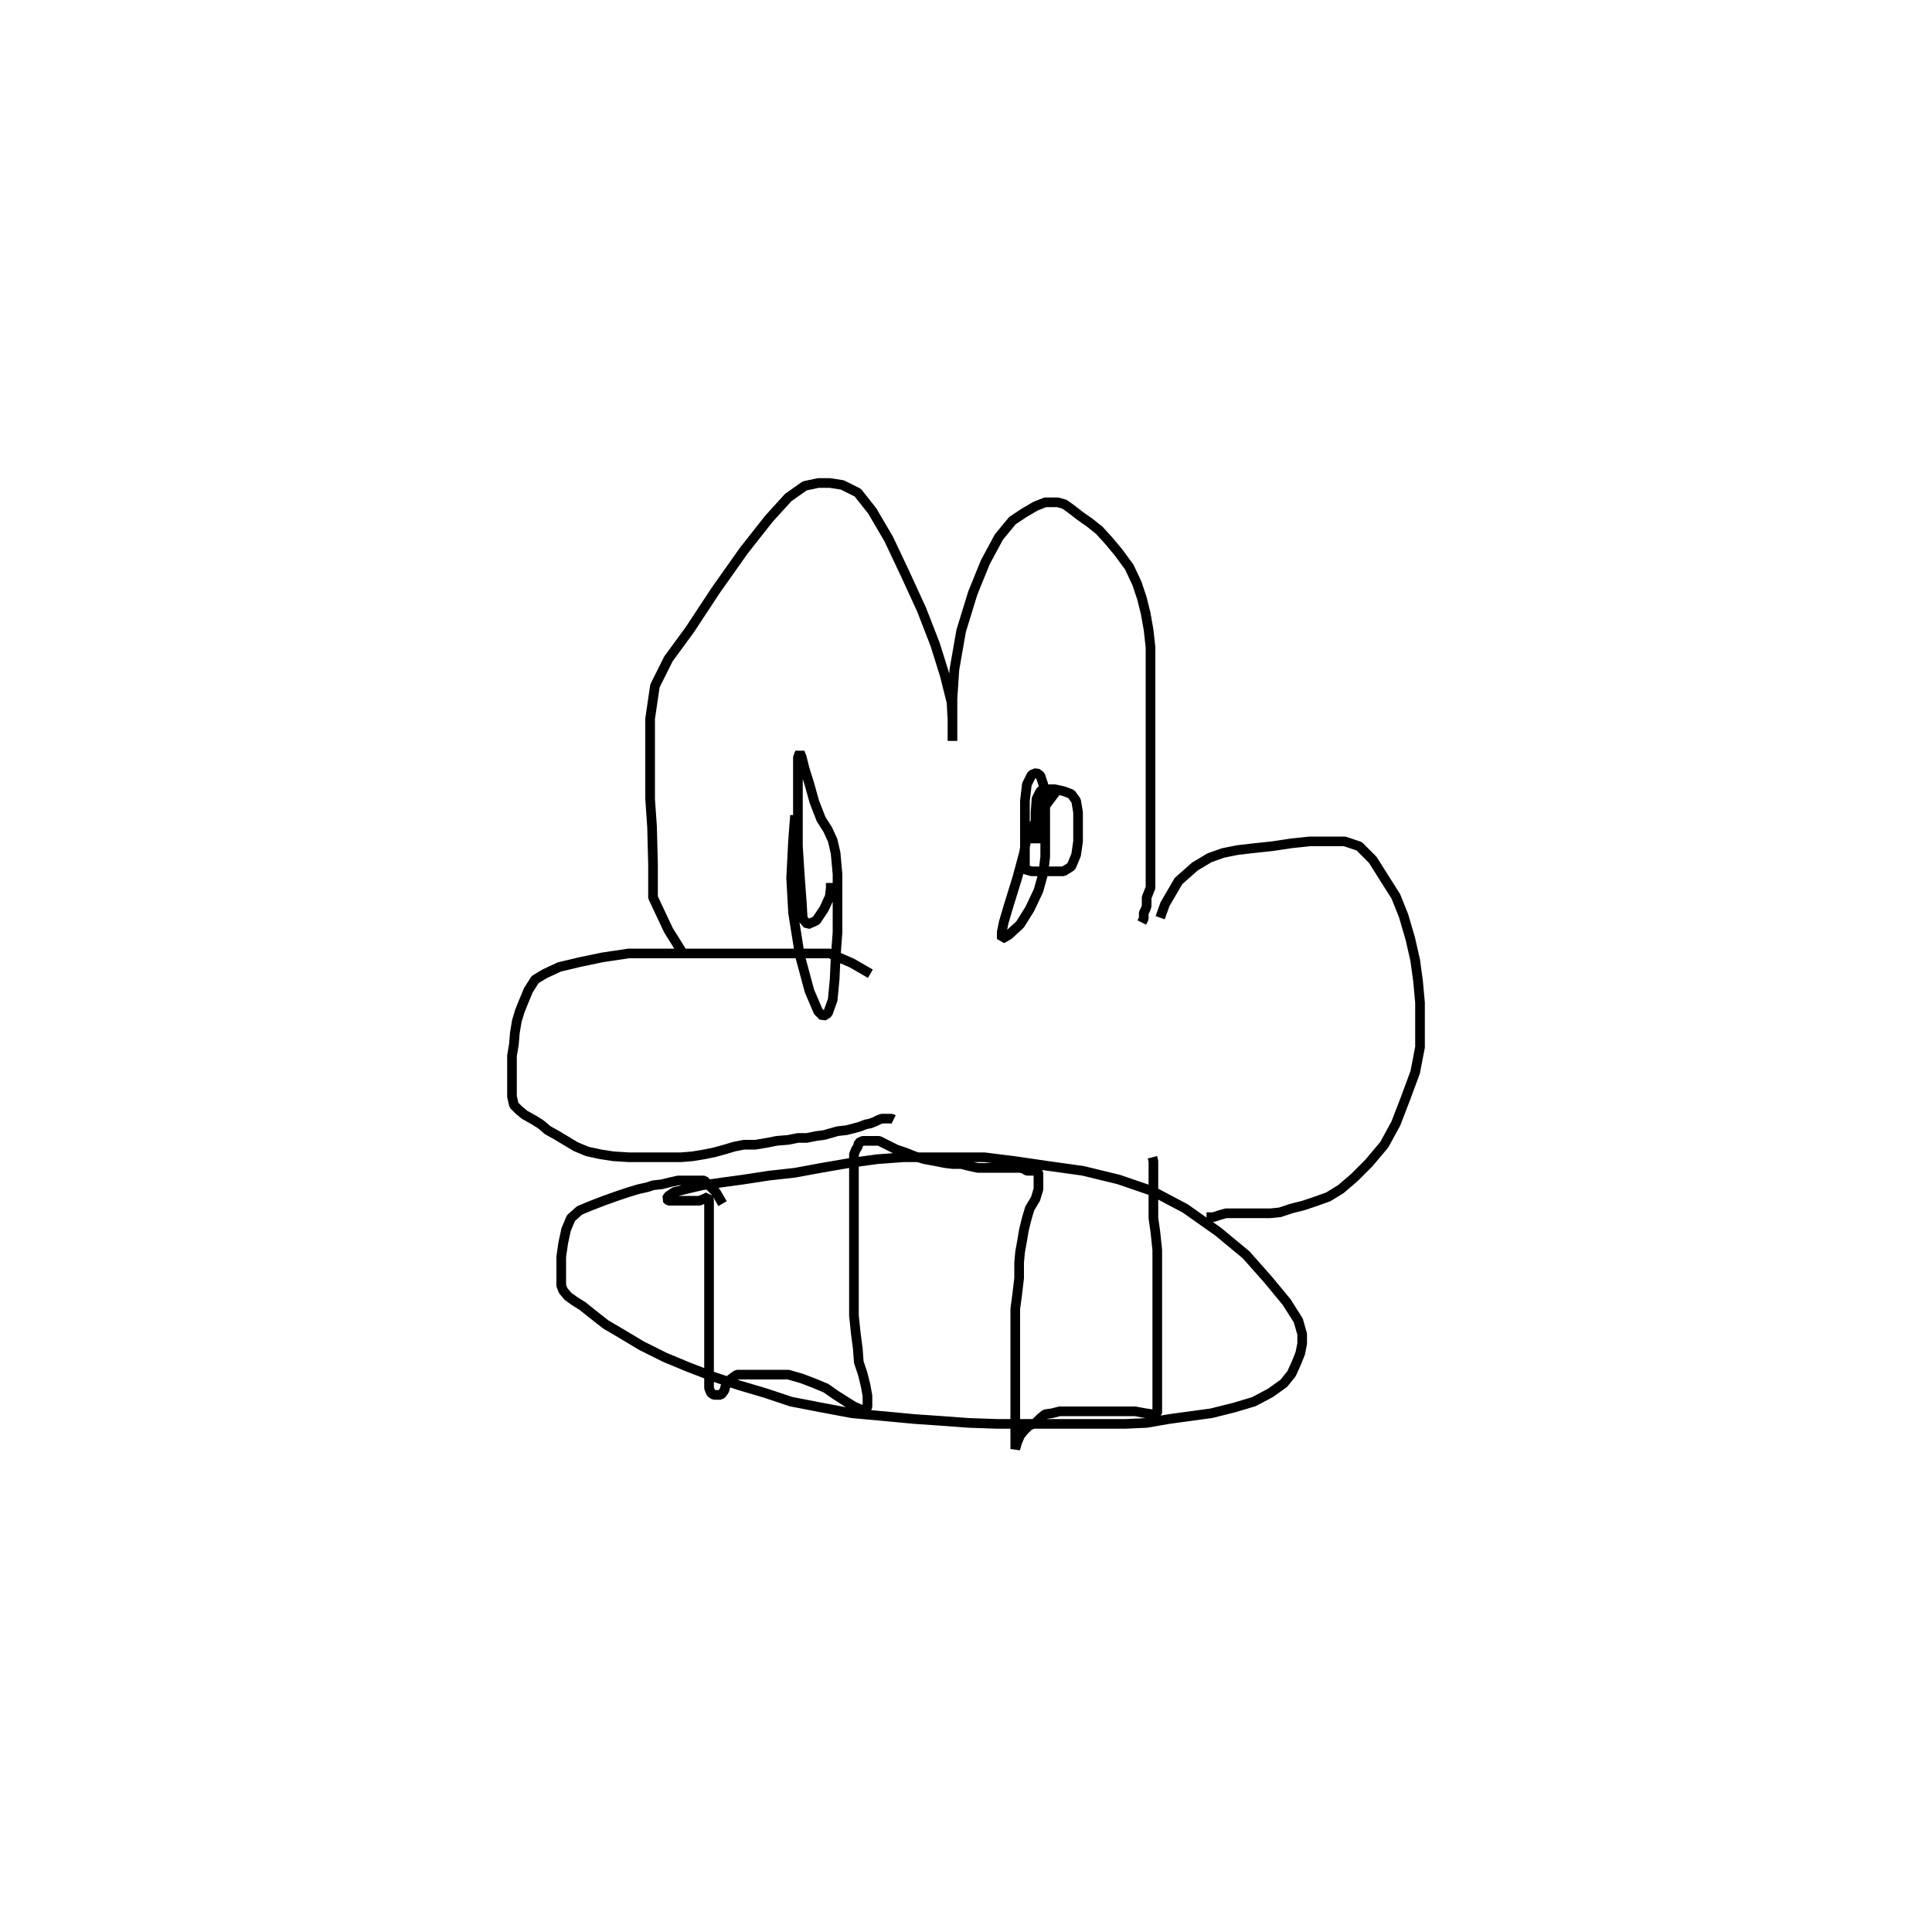 <?xml version="1.0" encoding="utf-8" ?>
<svg xmlns="http://www.w3.org/2000/svg" xmlns:xlink="http://www.w3.org/1999/xlink" width="500" height="500">
	<path fill="none" stroke="black" stroke-width="0.01" stroke-miterlimit="0" transform="matrix(250 0 0 250 250 250)" d="M-0.293 -0.013L-0.308 -0.037L-0.324 -0.071L-0.324 -0.105L-0.325 -0.144L-0.327 -0.173L-0.327 -0.212L-0.327 -0.256L-0.322 -0.29L-0.308 -0.318L-0.286 -0.348L-0.259 -0.389L-0.23 -0.43L-0.204 -0.463L-0.184 -0.485L-0.167 -0.497L-0.153 -0.5L-0.141 -0.5L-0.128 -0.498L-0.112 -0.49L-0.097 -0.471L-0.08 -0.442L-0.063 -0.406L-0.046 -0.369L-0.032 -0.333L-0.022 -0.301L-0.015 -0.273L-0.014 -0.255L-0.014 -0.244L-0.014 -0.239L-0.014 -0.236L-0.014 -0.233L-0.014 -0.234L-0.014 -0.244L-0.014 -0.258L-0.014 -0.277L-0.012 -0.307L-0.005 -0.347L0.007 -0.386L0.02 -0.418L0.034 -0.444L0.048 -0.461L0.06 -0.469L0.072 -0.476L0.082 -0.48L0.089 -0.48L0.095 -0.48L0.102 -0.478L0.109 -0.473L0.118 -0.466L0.128 -0.459L0.138 -0.451L0.148 -0.44L0.158 -0.428L0.169 -0.413L0.177 -0.396L0.182 -0.381L0.186 -0.365L0.189 -0.348L0.191 -0.33L0.191 -0.311L0.191 -0.294L0.191 -0.275L0.191 -0.253L0.191 -0.227L0.191 -0.202L0.191 -0.176L0.191 -0.152L0.191 -0.135L0.191 -0.124L0.191 -0.115L0.191 -0.11L0.191 -0.106L0.191 -0.103L0.191 -0.1L0.191 -0.096L0.191 -0.093L0.191 -0.089L0.191 -0.086L0.191 -0.081L0.189 -0.076L0.187 -0.071L0.187 -0.066L0.187 -0.062L0.186 -0.059L0.184 -0.055L0.184 -0.052L0.184 -0.049L0.182 -0.045M-0.099 0.008L-0.118 -0.003L-0.141 -0.013L-0.153 -0.013L-0.169 -0.013L-0.189 -0.013L-0.213 -0.013L-0.237 -0.013L-0.262 -0.013L-0.291 -0.013L-0.32 -0.013L-0.349 -0.013L-0.376 -0.009L-0.4 -0.004L-0.421 0.001L-0.436 0.008L-0.446 0.014L-0.453 0.025L-0.458 0.037L-0.462 0.047L-0.465 0.057L-0.467 0.069L-0.468 0.081L-0.47 0.093L-0.47 0.105L-0.47 0.115L-0.47 0.125L-0.47 0.135L-0.468 0.144L-0.463 0.149L-0.457 0.154L-0.448 0.159L-0.44 0.164L-0.433 0.17L-0.424 0.175L-0.414 0.181L-0.404 0.187L-0.392 0.192L-0.378 0.195L-0.365 0.197L-0.349 0.198L-0.334 0.198L-0.32 0.198L-0.307 0.198L-0.295 0.198L-0.283 0.197L-0.271 0.195L-0.261 0.193L-0.25 0.19L-0.24 0.187L-0.23 0.185L-0.218 0.185L-0.206 0.183L-0.196 0.181L-0.184 0.18L-0.174 0.178L-0.165 0.178L-0.155 0.176L-0.147 0.175L-0.14 0.173L-0.133 0.171L-0.124 0.17L-0.116 0.168L-0.109 0.166L-0.104 0.164L-0.099 0.163L-0.094 0.161L-0.09 0.159L-0.087 0.158L-0.083 0.158L-0.08 0.158L-0.077 0.158L-0.075 0.159M-0.256 0.233M-0.252 0.246L-0.259 0.234L-0.271 0.222L-0.279 0.222L-0.288 0.222L-0.298 0.222L-0.307 0.224L-0.315 0.226L-0.324 0.227L-0.33 0.229L-0.339 0.231L-0.349 0.234L-0.361 0.238L-0.375 0.243L-0.388 0.248L-0.4 0.253L-0.409 0.261L-0.414 0.273L-0.417 0.287L-0.419 0.301L-0.419 0.313L-0.419 0.323L-0.419 0.331L-0.417 0.336L-0.412 0.342L-0.405 0.347L-0.397 0.352L-0.387 0.36L-0.373 0.371L-0.356 0.381L-0.336 0.393L-0.312 0.405L-0.288 0.415L-0.262 0.425L-0.235 0.434L-0.208 0.442L-0.181 0.451L-0.15 0.457L-0.118 0.463L-0.085 0.466L-0.053 0.469L-0.024 0.471L0.003 0.473L0.032 0.474L0.061 0.474L0.089 0.474L0.114 0.474L0.14 0.474L0.165 0.474L0.187 0.473L0.21 0.469L0.232 0.466L0.254 0.463L0.278 0.457L0.298 0.451L0.315 0.442L0.329 0.432L0.337 0.422L0.342 0.411L0.346 0.401L0.348 0.391L0.348 0.381L0.344 0.367L0.332 0.348L0.313 0.325L0.29 0.299L0.261 0.275L0.227 0.251L0.193 0.233L0.158 0.221L0.121 0.212L0.085 0.207L0.051 0.202L0.019 0.198L-0.01 0.198L-0.037 0.198L-0.065 0.198L-0.092 0.2L-0.121 0.204L-0.15 0.209L-0.177 0.214L-0.204 0.217L-0.23 0.221L-0.252 0.224L-0.273 0.227L-0.29 0.231L-0.302 0.234L-0.308 0.238L-0.31 0.241L-0.308 0.243L-0.303 0.243L-0.298 0.243L-0.293 0.243L-0.288 0.243L-0.283 0.243L-0.276 0.243L-0.271 0.241L-0.267 0.239L-0.266 0.243L-0.266 0.253L-0.266 0.268L-0.266 0.287L-0.266 0.311L-0.266 0.34L-0.266 0.369L-0.266 0.394L-0.266 0.415L-0.266 0.428L-0.266 0.437L-0.264 0.442L-0.261 0.444L-0.257 0.444L-0.254 0.444L-0.252 0.442L-0.25 0.439L-0.249 0.435L-0.247 0.432L-0.244 0.428L-0.24 0.425L-0.237 0.423L-0.232 0.423L-0.223 0.423L-0.211 0.423L-0.198 0.423L-0.184 0.423L-0.17 0.427L-0.157 0.432L-0.145 0.437L-0.135 0.444L-0.124 0.451L-0.116 0.456L-0.109 0.459L-0.104 0.461L-0.102 0.456L-0.102 0.445L-0.104 0.434L-0.107 0.422L-0.111 0.41L-0.112 0.396L-0.114 0.381L-0.116 0.362L-0.116 0.338L-0.116 0.313L-0.116 0.289L-0.116 0.268L-0.116 0.253L-0.116 0.243L-0.116 0.236L-0.116 0.231L-0.116 0.226L-0.116 0.219L-0.116 0.212L-0.116 0.207L-0.116 0.202L-0.116 0.195L-0.114 0.19L-0.112 0.187L-0.111 0.183L-0.107 0.181L-0.104 0.181L-0.101 0.181L-0.095 0.181L-0.09 0.181L-0.082 0.185L-0.072 0.19L-0.063 0.193L-0.053 0.197L-0.043 0.2L-0.032 0.202L-0.022 0.204L-0.014 0.205L-0.005 0.205L0.003 0.207L0.012 0.209L0.02 0.209L0.026 0.209L0.029 0.209L0.032 0.209L0.036 0.209L0.039 0.209L0.043 0.209L0.046 0.209L0.049 0.209L0.053 0.209L0.056 0.209L0.06 0.21L0.063 0.212L0.066 0.212L0.07 0.212L0.073 0.212L0.075 0.214L0.075 0.217L0.075 0.222L0.075 0.231L0.072 0.241L0.066 0.251L0.063 0.261L0.06 0.273L0.058 0.285L0.056 0.296L0.055 0.307L0.055 0.323L0.053 0.34L0.051 0.355L0.051 0.367L0.051 0.377L0.051 0.389L0.051 0.401L0.051 0.413L0.051 0.427L0.051 0.439L0.051 0.449L0.051 0.459L0.051 0.469L0.051 0.48L0.051 0.486L0.051 0.49L0.051 0.493L0.051 0.497L0.051 0.5L0.051 0.5L0.053 0.493L0.056 0.486L0.06 0.481L0.065 0.476L0.072 0.473L0.077 0.468L0.082 0.464L0.089 0.463L0.097 0.461L0.107 0.461L0.116 0.461L0.123 0.461L0.129 0.461L0.136 0.461L0.145 0.461L0.155 0.461L0.165 0.461L0.175 0.461L0.186 0.463L0.193 0.464L0.196 0.464L0.198 0.463L0.198 0.456L0.198 0.447L0.198 0.439L0.198 0.427L0.198 0.41L0.198 0.384L0.198 0.35L0.198 0.318L0.198 0.294L0.196 0.275L0.194 0.261L0.194 0.248L0.194 0.233L0.194 0.219L0.194 0.209L0.194 0.202L0.193 0.198M-0.177 -0.156L-0.179 -0.13L-0.181 -0.091L-0.179 -0.055L-0.172 -0.011L-0.162 0.026L-0.153 0.047L-0.148 0.052L-0.143 0.049L-0.138 0.035L-0.136 0.014L-0.135 -0.008L-0.133 -0.035L-0.133 -0.066L-0.133 -0.095L-0.135 -0.117L-0.138 -0.13L-0.143 -0.141L-0.15 -0.152L-0.157 -0.17L-0.162 -0.188L-0.167 -0.204L-0.17 -0.216L-0.172 -0.221L-0.174 -0.216L-0.174 -0.202L-0.174 -0.185L-0.174 -0.168L-0.174 -0.149L-0.174 -0.124L-0.172 -0.093L-0.17 -0.066L-0.169 -0.049L-0.164 -0.043L-0.155 -0.047L-0.147 -0.059L-0.141 -0.072L-0.14 -0.081L-0.14 -0.086M0.095 -0.183L0.08 -0.163L0.063 -0.134L0.06 -0.117L0.053 -0.091L0.044 -0.062L0.039 -0.045L0.037 -0.035L0.037 -0.028L0.044 -0.032L0.056 -0.043L0.066 -0.059L0.075 -0.078L0.08 -0.096L0.082 -0.113L0.082 -0.13L0.082 -0.146L0.082 -0.161L0.082 -0.176L0.08 -0.188L0.077 -0.197L0.073 -0.2L0.068 -0.198L0.063 -0.188L0.061 -0.171L0.061 -0.152L0.061 -0.134L0.061 -0.118L0.061 -0.106L0.061 -0.1L0.068 -0.098L0.08 -0.098L0.09 -0.098L0.101 -0.098L0.109 -0.103L0.114 -0.115L0.116 -0.129L0.116 -0.144L0.116 -0.159L0.114 -0.171L0.109 -0.178L0.101 -0.181L0.092 -0.183L0.085 -0.183L0.08 -0.183L0.077 -0.181L0.073 -0.173L0.072 -0.159L0.072 -0.146L0.072 -0.134L0.072 -0.127M0.201 -0.05L0.206 -0.064L0.22 -0.088L0.237 -0.103L0.252 -0.112L0.266 -0.117L0.281 -0.12L0.298 -0.122L0.317 -0.124L0.337 -0.127L0.356 -0.129L0.375 -0.129L0.392 -0.129L0.407 -0.124L0.421 -0.11L0.433 -0.091L0.445 -0.072L0.453 -0.052L0.46 -0.028L0.465 -0.006L0.468 0.016L0.47 0.038L0.47 0.06L0.47 0.084L0.465 0.11L0.455 0.137L0.445 0.163L0.433 0.185L0.417 0.204L0.402 0.219L0.388 0.231L0.375 0.239L0.361 0.244L0.349 0.248L0.337 0.251L0.325 0.255L0.315 0.256L0.307 0.256L0.3 0.256L0.293 0.256L0.286 0.256L0.278 0.256L0.269 0.256L0.262 0.258L0.256 0.26L0.249 0.26"/>
</svg>
